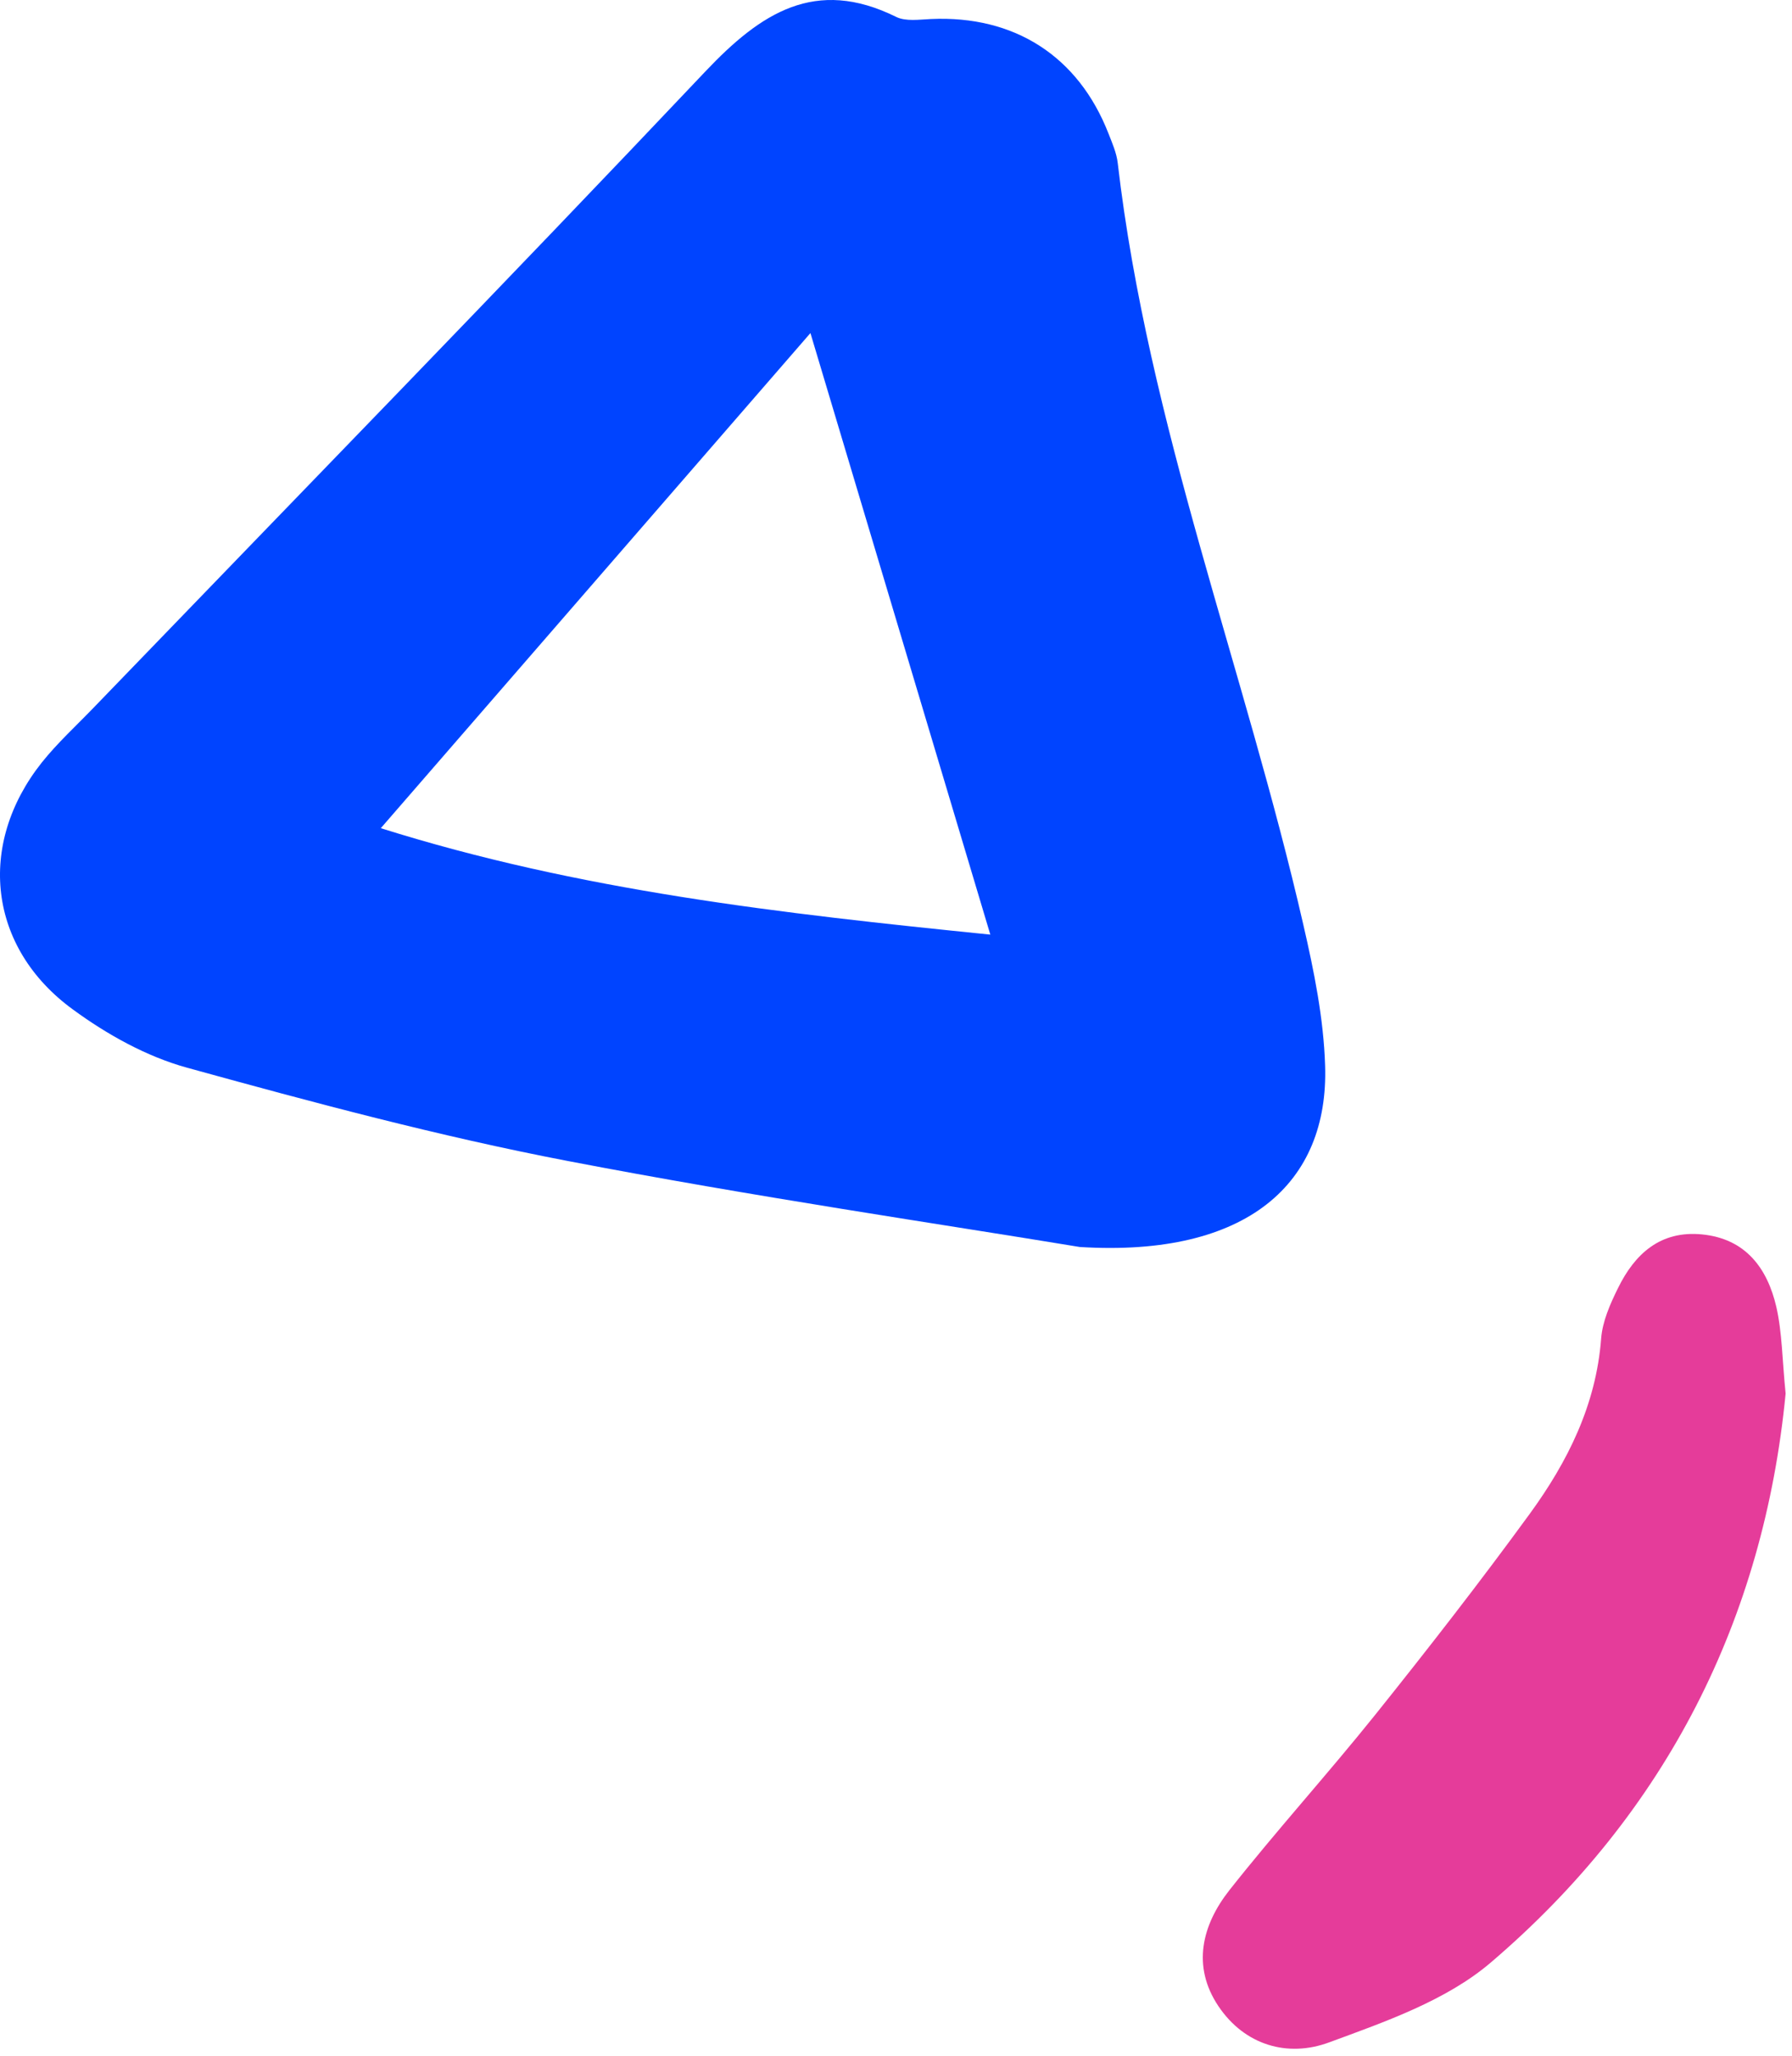 <svg width="109" height="125" viewBox="0 0 109 125" fill="none" xmlns="http://www.w3.org/2000/svg">
    <path d="M65.689 75.817c-8.386-1.384-19.836-3.057-31.186-5.237-7.78-1.493-15.469-3.553-23.119-5.664-2.467-.677-4.874-2.02-6.953-3.544-5.153-3.753-5.85-10.024-1.89-15.011.955-1.195 2.099-2.24 3.163-3.345 12.415-12.871 24.9-25.673 37.194-38.664 3.373-3.564 6.695-5.754 11.61-3.325.586.289 1.412.16 2.118.13 5.064-.23 8.953 2.25 10.793 6.948.23.587.498 1.194.567 1.802 1.85 15.907 7.74 30.83 11.291 46.319.647 2.807 1.233 5.684 1.323 8.55.239 7.138-4.705 11.668-14.911 11.04zM49.295 20.25c-8.744 10.074-17.33 19.959-26.133 30.102 12.087 3.803 24.282 5.177 37.075 6.471-3.73-12.463-7.291-24.36-10.942-36.573z" fill="#04F"/>
    <path d="M108.612 84.726c-1.323 13.668-7.222 25.454-17.935 34.593-2.706 2.309-6.407 3.593-9.839 4.857-2.506.926-5.123.18-6.724-2.2-1.632-2.428-1.005-4.937.666-7.057 2.855-3.614 5.959-7.038 8.844-10.632 3.223-4.022 6.386-8.083 9.42-12.244 2.308-3.166 4.039-6.62 4.347-10.662.08-1.045.547-2.1 1.025-3.066 1.025-2.09 2.586-3.514 5.113-3.265 2.646.259 3.969 2.05 4.516 4.4.358 1.563.358 3.215.567 5.276z" fill="#E53C9A"/>
</svg>
